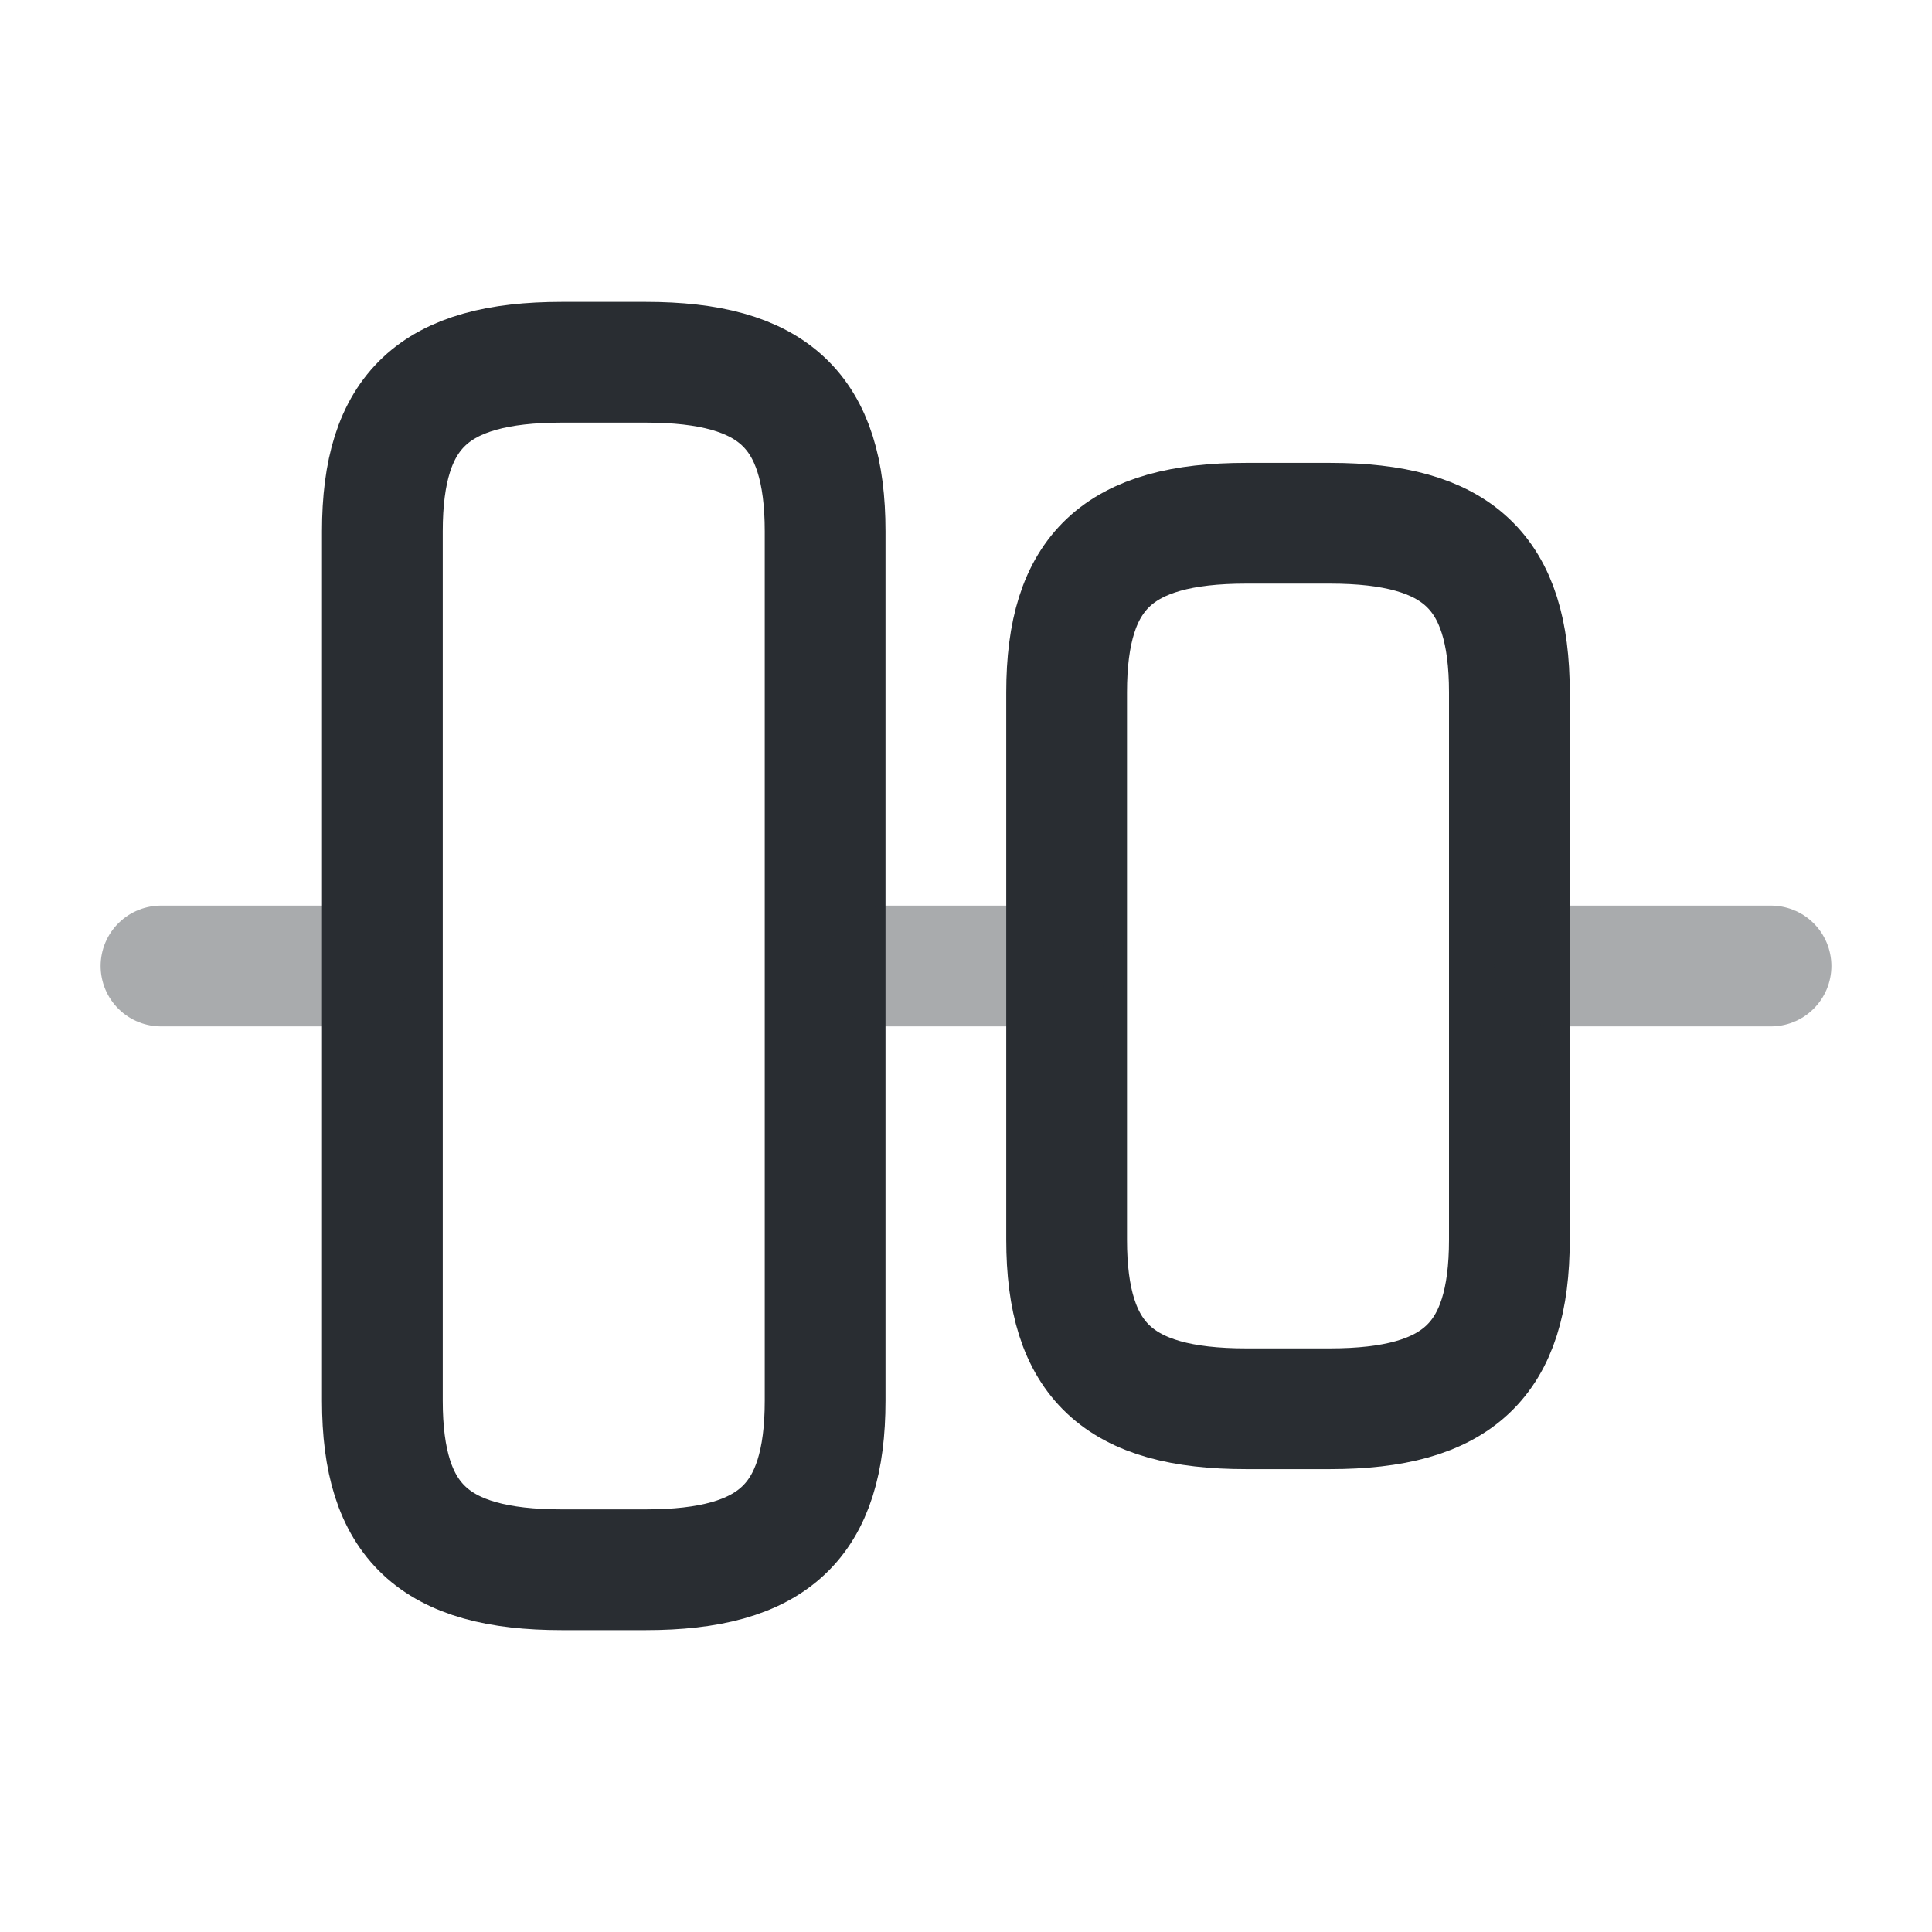 <?xml version="1.0" encoding="utf-8"?>
<svg width="800px" height="800px" viewBox="0 0 24 24" fill="none" xmlns="http://www.w3.org/2000/svg">
<path d="M4.75 17.4V6.6C4.75 5.1 5.39 4.5 6.98 4.5H8.02C9.61 4.5 10.25 5.1 10.25 6.6V17.4C10.25 18.9 9.61 19.5 8.02 19.5H6.98C5.39 19.5 4.75 18.9 4.75 17.4Z" stroke="#292D32" stroke-width="1.5" stroke-linecap="round" stroke-linejoin="round"/>
<path d="M13.25 15.4V8.6C13.25 7.1 13.89 6.5 15.48 6.5H16.52C18.11 6.5 18.75 7.1 18.75 8.6V15.4C18.75 16.9 18.11 17.5 16.52 17.5H15.48C13.89 17.5 13.25 16.9 13.25 15.4Z" stroke="#292D32" stroke-width="1.5" stroke-linecap="round" stroke-linejoin="round"/>
<path opacity="0.4" d="M2 12H4.4" stroke="#292D32" stroke-width="1.5" stroke-linecap="round" stroke-linejoin="round"/>
<path opacity="0.4" d="M11 12H13" stroke="#292D32" stroke-width="1.5" stroke-linecap="round" stroke-linejoin="round"/>
<path opacity="0.4" d="M22 12H19.311" stroke="#292D32" stroke-width="1.5" stroke-linecap="round" stroke-linejoin="round"/>
</svg>